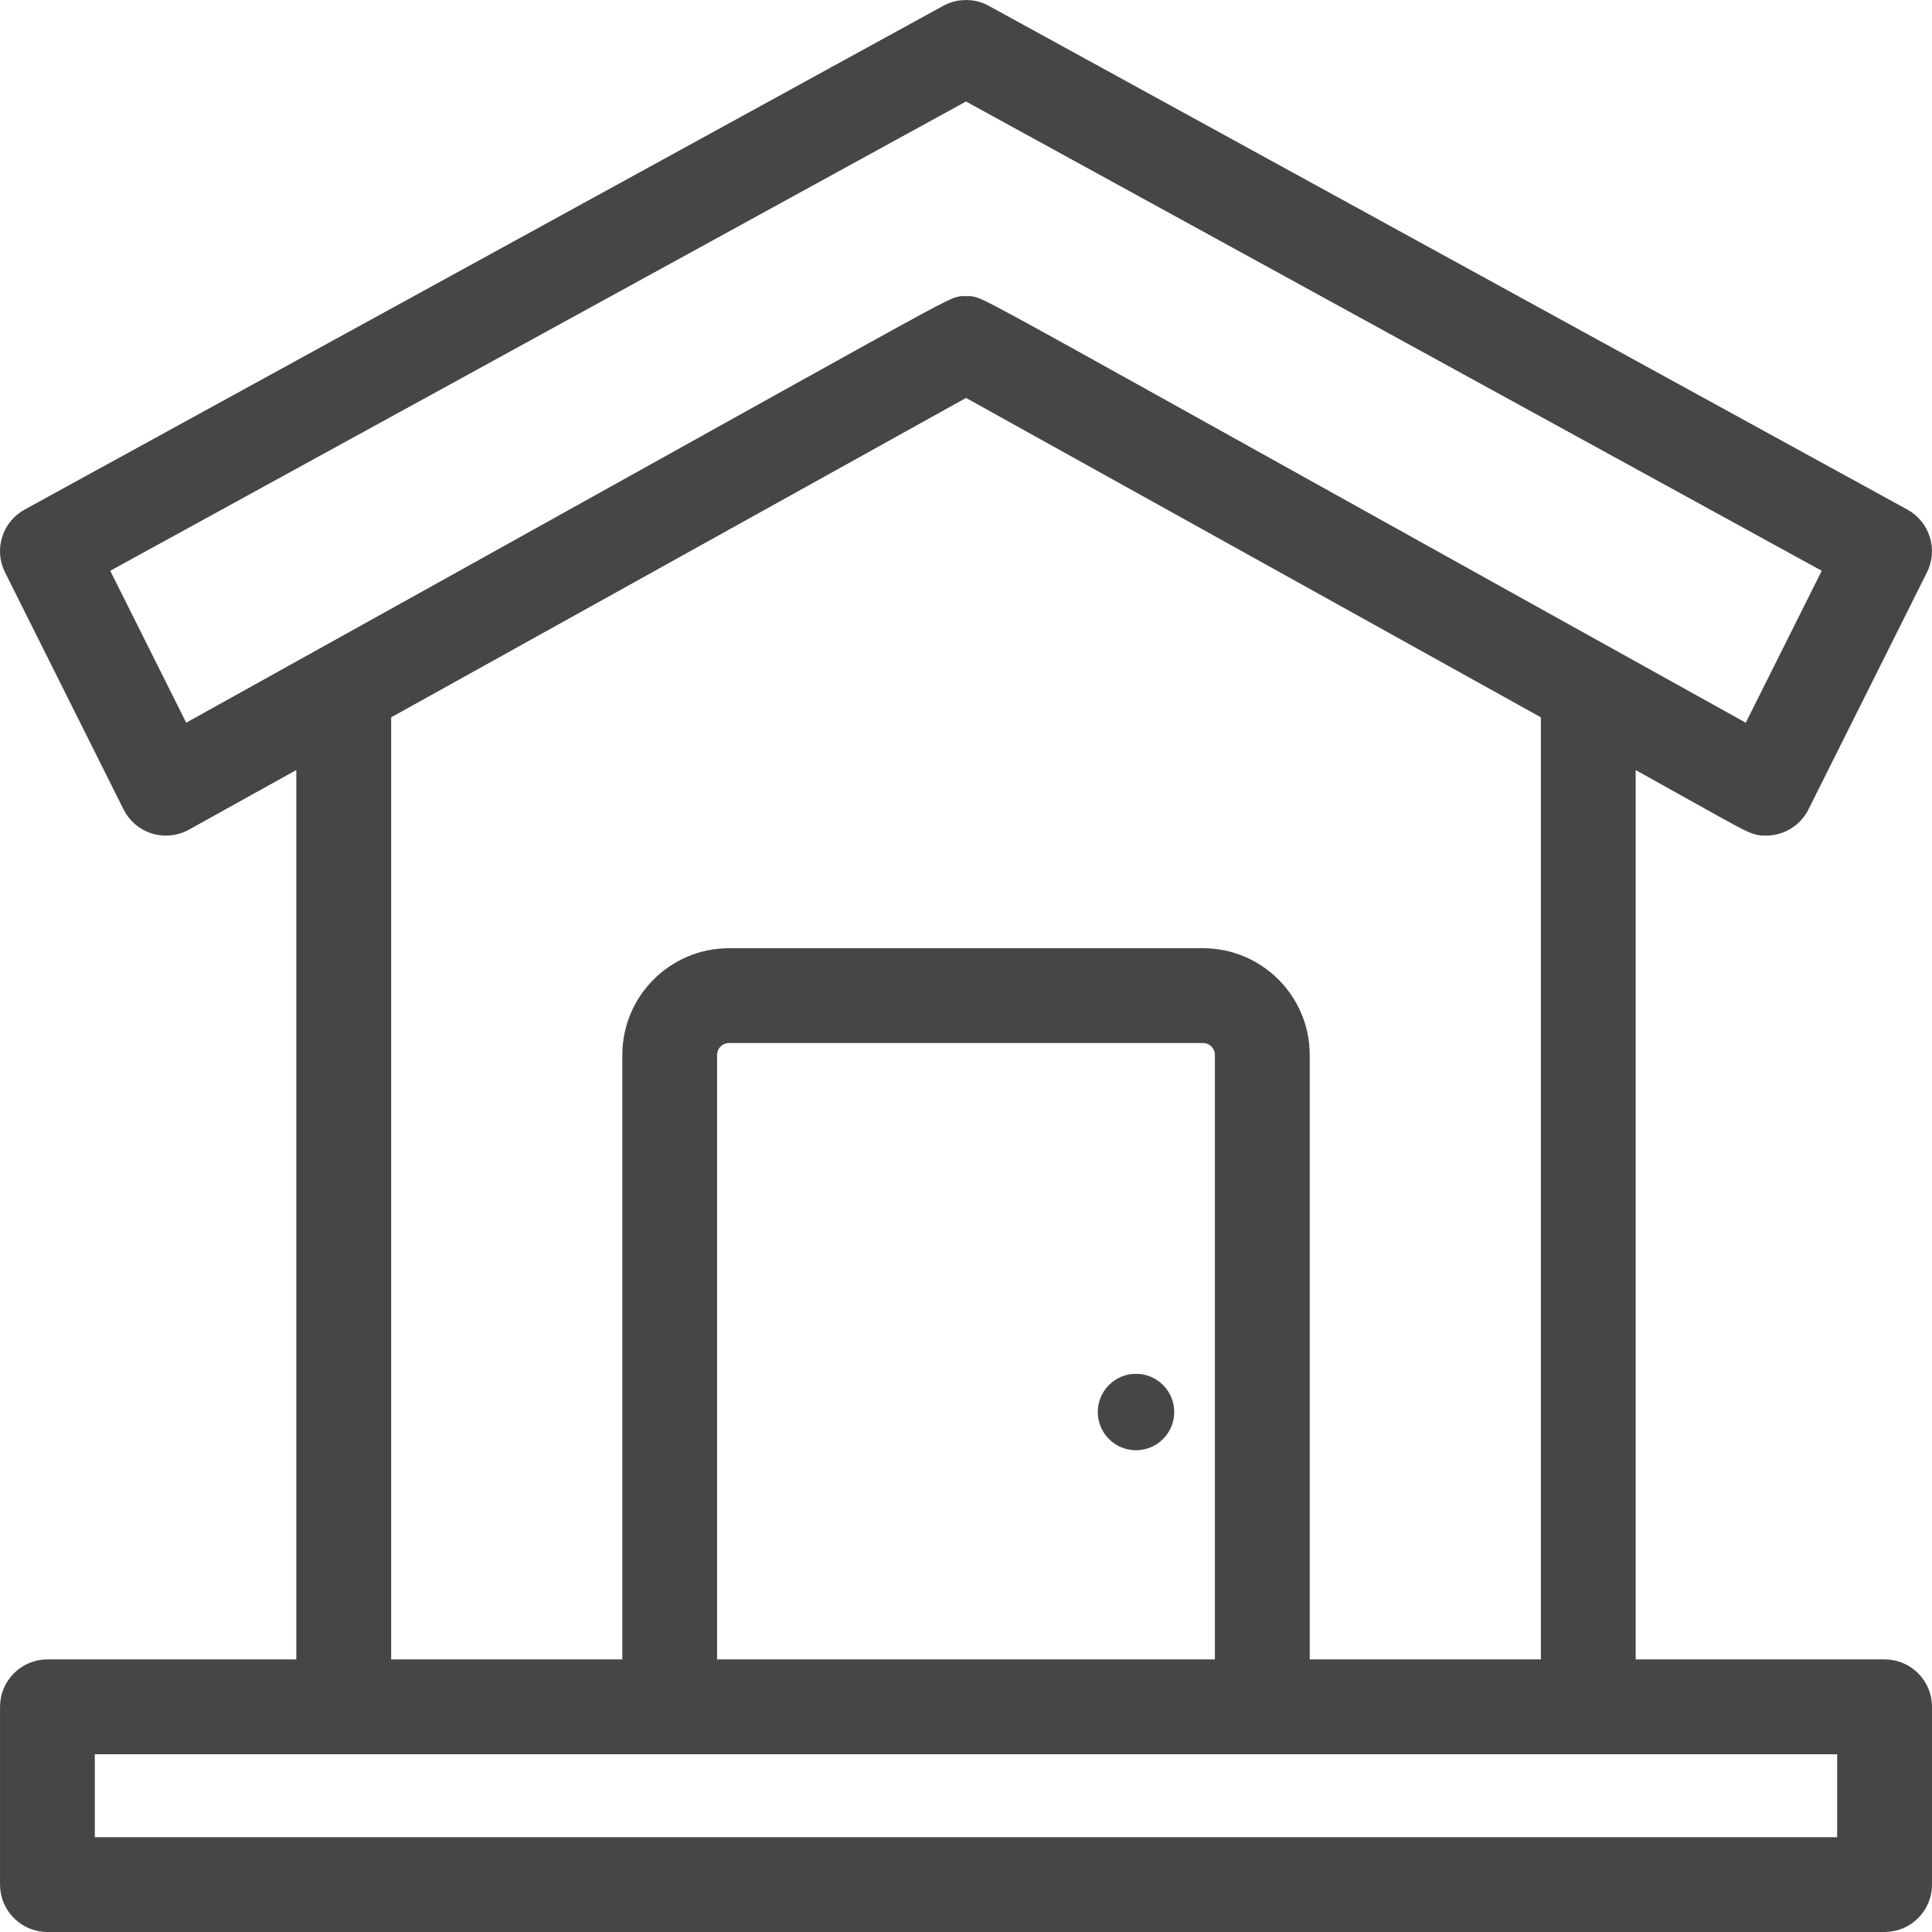 <?xml version="1.0" encoding="utf-8"?>
<!-- Generator: Adobe Illustrator 25.2.1, SVG Export Plug-In . SVG Version: 6.00 Build 0)  -->
<svg version="1.1" id="Layer_1" xmlns="http://www.w3.org/2000/svg" xmlns:xlink="http://www.w3.org/1999/xlink" x="0px" y="0px"
	 viewBox="0 0 65.2 65.2" style="enable-background:new 0 0 65.2 65.2;" xml:space="preserve">
<style type="text/css">
	.st0{fill:#464646;}
	.st1{fill:none;stroke:#464646;stroke-width:1.2;stroke-miterlimit:20;}
</style>
<g>
	<g>
		<g>
			<path class="st0" d="M62.599,62.6H2.6V58.601h60L62.599,62.6z M41.6,56.6
				H23.6V35.6c0-0.551,0.449-1,1-1h16
				c0.551,0,1,0.448,1,1L41.6,56.6z M12.601,23.855l20-11.112
				l20,11.112v32.745h-9.001V35.6c-0.002-1.656-1.344-2.997-2.999-3
				H24.601c-1.656,0.002-2.997,1.344-2.999,3v21h-9.001V23.855z
				 M6.028,25.219l-3.103-6.205L32.6,2.741l29.674,16.273l-3.103,6.205
				C31.338,9.754,33.001,10.599,32.6,10.599c-0.402,0,1.305-0.869-26.572,14.619
				V25.219z M63.599,56.6h-8.999V24.966c4.89,2.717,4.64,2.634,4.999,2.634
				c0.379,0,0.726-0.214,0.895-0.553l3.999-7.999
				c0.241-0.481,0.059-1.066-0.413-1.325L33.081,0.723
				c-0.299-0.164-0.662-0.164-0.961,0L1.12,17.723
				C0.648,17.981,0.465,18.566,0.706,19.047l4,8
				c0.247,0.494,0.847,0.695,1.341,0.448c0.013-0.007,0.026-0.014,0.039-0.021
				l4.514-2.508v31.634H1.601c-0.552,0-1,0.448-1,1v6
				c0,0.552,0.447,1,1,1h62c0.552,0,1-0.448,1-1v-5.999
				c0.001-0.552-0.447-1-0.999-1.001c-0,0-0.001,0-0.001,0H63.599z"/>
			<path class="st1" d="M62.599,62.6H2.6V58.601h60L62.599,62.6z M41.6,56.6
				H23.6V35.6c0-0.551,0.449-1,1-1h16
				c0.551,0,1,0.448,1,1L41.6,56.6z M12.601,23.855l20-11.112
				l20,11.112v32.745h-9.001V35.6c-0.002-1.656-1.344-2.997-2.999-3
				H24.601c-1.656,0.002-2.997,1.344-2.999,3v21h-9.001V23.855z
				 M6.028,25.219l-3.103-6.205L32.6,2.741l29.674,16.273l-3.103,6.205
				C31.338,9.754,33.001,10.599,32.6,10.599c-0.402,0,1.305-0.869-26.572,14.619
				V25.219z M63.599,56.6h-8.999V24.966c4.89,2.717,4.64,2.634,4.999,2.634
				c0.379,0,0.726-0.214,0.895-0.553l3.999-7.999
				c0.241-0.481,0.059-1.066-0.413-1.325L33.081,0.723
				c-0.299-0.164-0.662-0.164-0.961,0L1.12,17.723
				C0.648,17.981,0.465,18.566,0.706,19.047l4,8
				c0.247,0.494,0.847,0.695,1.341,0.448c0.013-0.007,0.026-0.014,0.039-0.021
				l4.514-2.508v31.634H1.601c-0.552,0-1,0.448-1,1v6
				c0,0.552,0.447,1,1,1h62c0.552,0,1-0.448,1-1v-5.999
				c0.001-0.552-0.447-1-0.999-1.001c-0,0-0.001,0-0.001,0H63.599z"/>
		</g>
		<g>
			<path class="st0" d="M37.647,47.652c0-0.381,0.309-0.69,0.69-0.69
				c0.381,0,0.69,0.309,0.69,0.69l0,0c0,0.381-0.309,0.69-0.69,0.69
				C37.956,48.342,37.647,48.033,37.647,47.652z"/>
			<path class="st1" d="M37.647,47.652c0-0.381,0.309-0.69,0.69-0.69
				c0.381,0,0.69,0.309,0.69,0.69l0,0c0,0.381-0.309,0.69-0.69,0.69
				C37.956,48.342,37.647,48.033,37.647,47.652z"/>
		</g>
	</g>
</g>
</svg>
